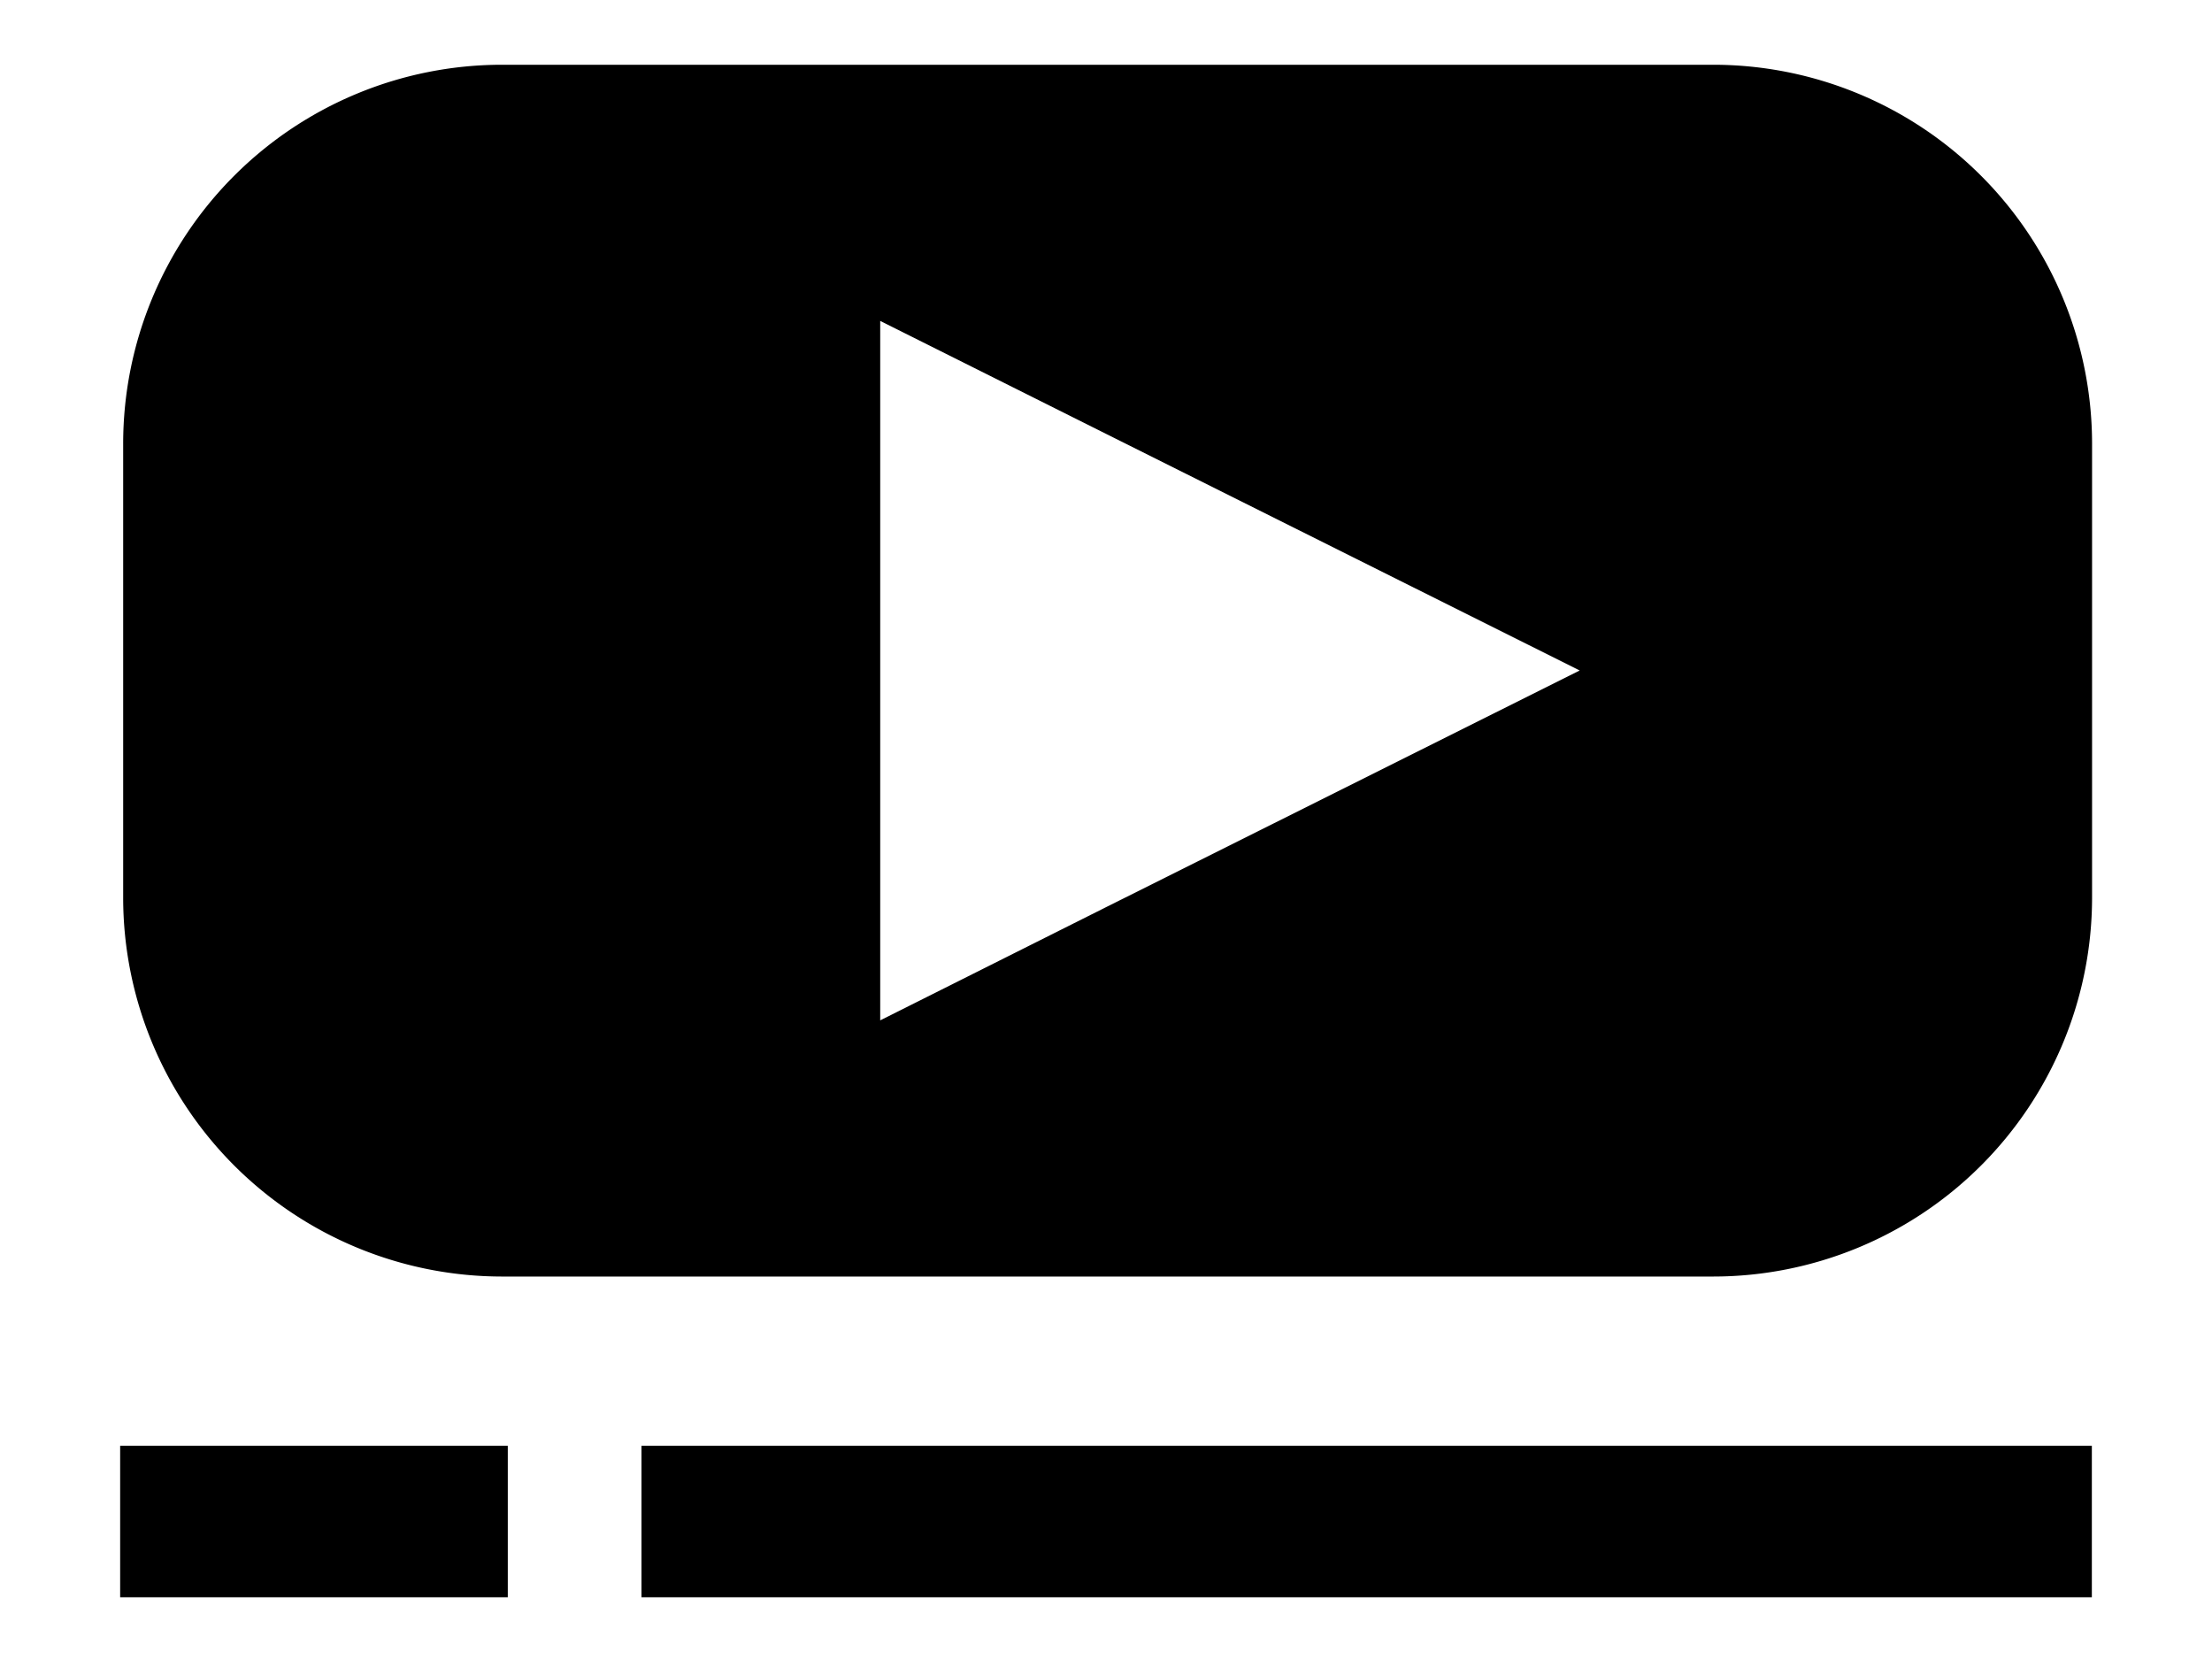 <svg id="Layer_1" data-name="Layer 1" xmlns="http://www.w3.org/2000/svg" viewBox="0 0 410 308"><path d="M317.54,236.56H93a70.25,70.25,0,0,1-70.17-70.18V82.16A70.24,70.24,0,0,1,93,12h224.6a70.24,70.24,0,0,1,70.17,70.16v84.22A70.25,70.25,0,0,1,317.54,236.56ZM163.15,59.47h0V189.09L205.23,168l87.57-43.75L205.23,80.51ZM22.27,296H94.12V267.93H22.27Zm96.63,0H387.73V267.93H118.9Z"/></svg>